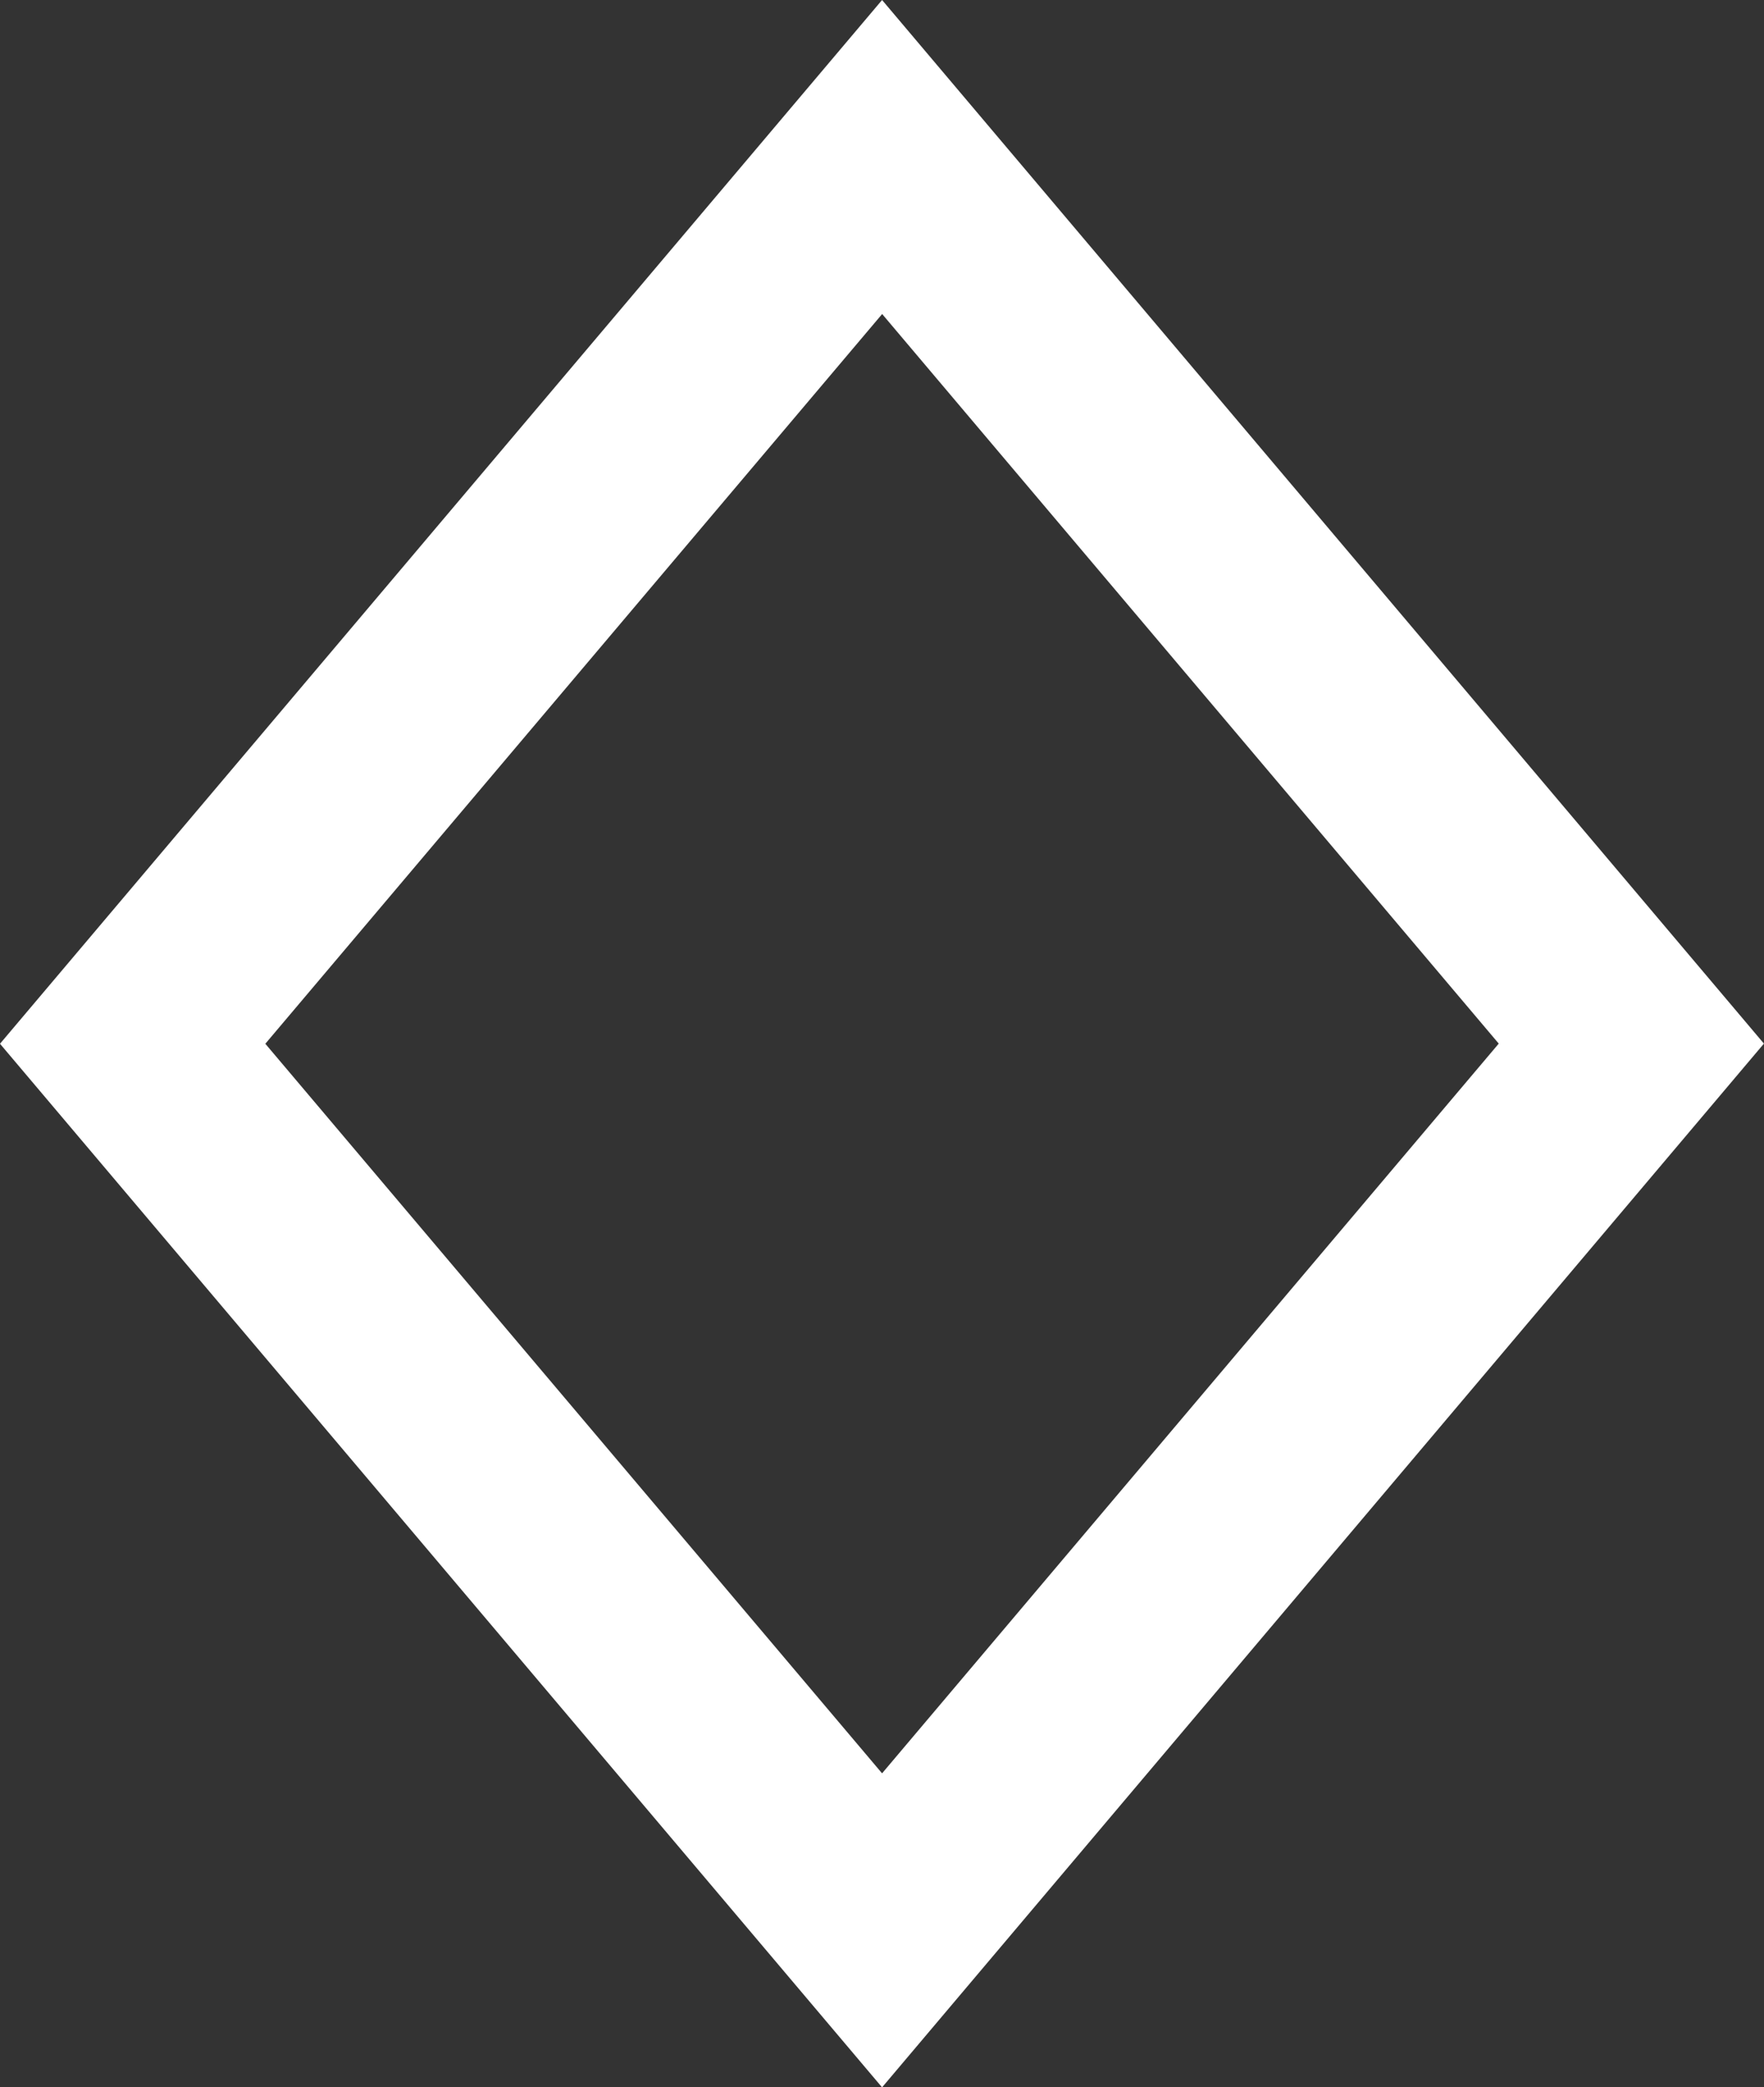 <svg xmlns="http://www.w3.org/2000/svg" width="23.628" height="27.951" viewBox="0 0 23.628 27.951">
  <rect x="0" y="0" width="23.628" height="27.951" fill="#333333" stroke="none"/>
  <path id="Path_12951" data-name="Path 12951" d="M330.31,13.988l8.261,9.77,8.26-9.772-8.259-9.77Zm8.261,13.975L326.756,13.988,338.571.011l11.812,13.975Z" transform="translate(-326.756 -0.011)" fill="#fff"/>
</svg>
